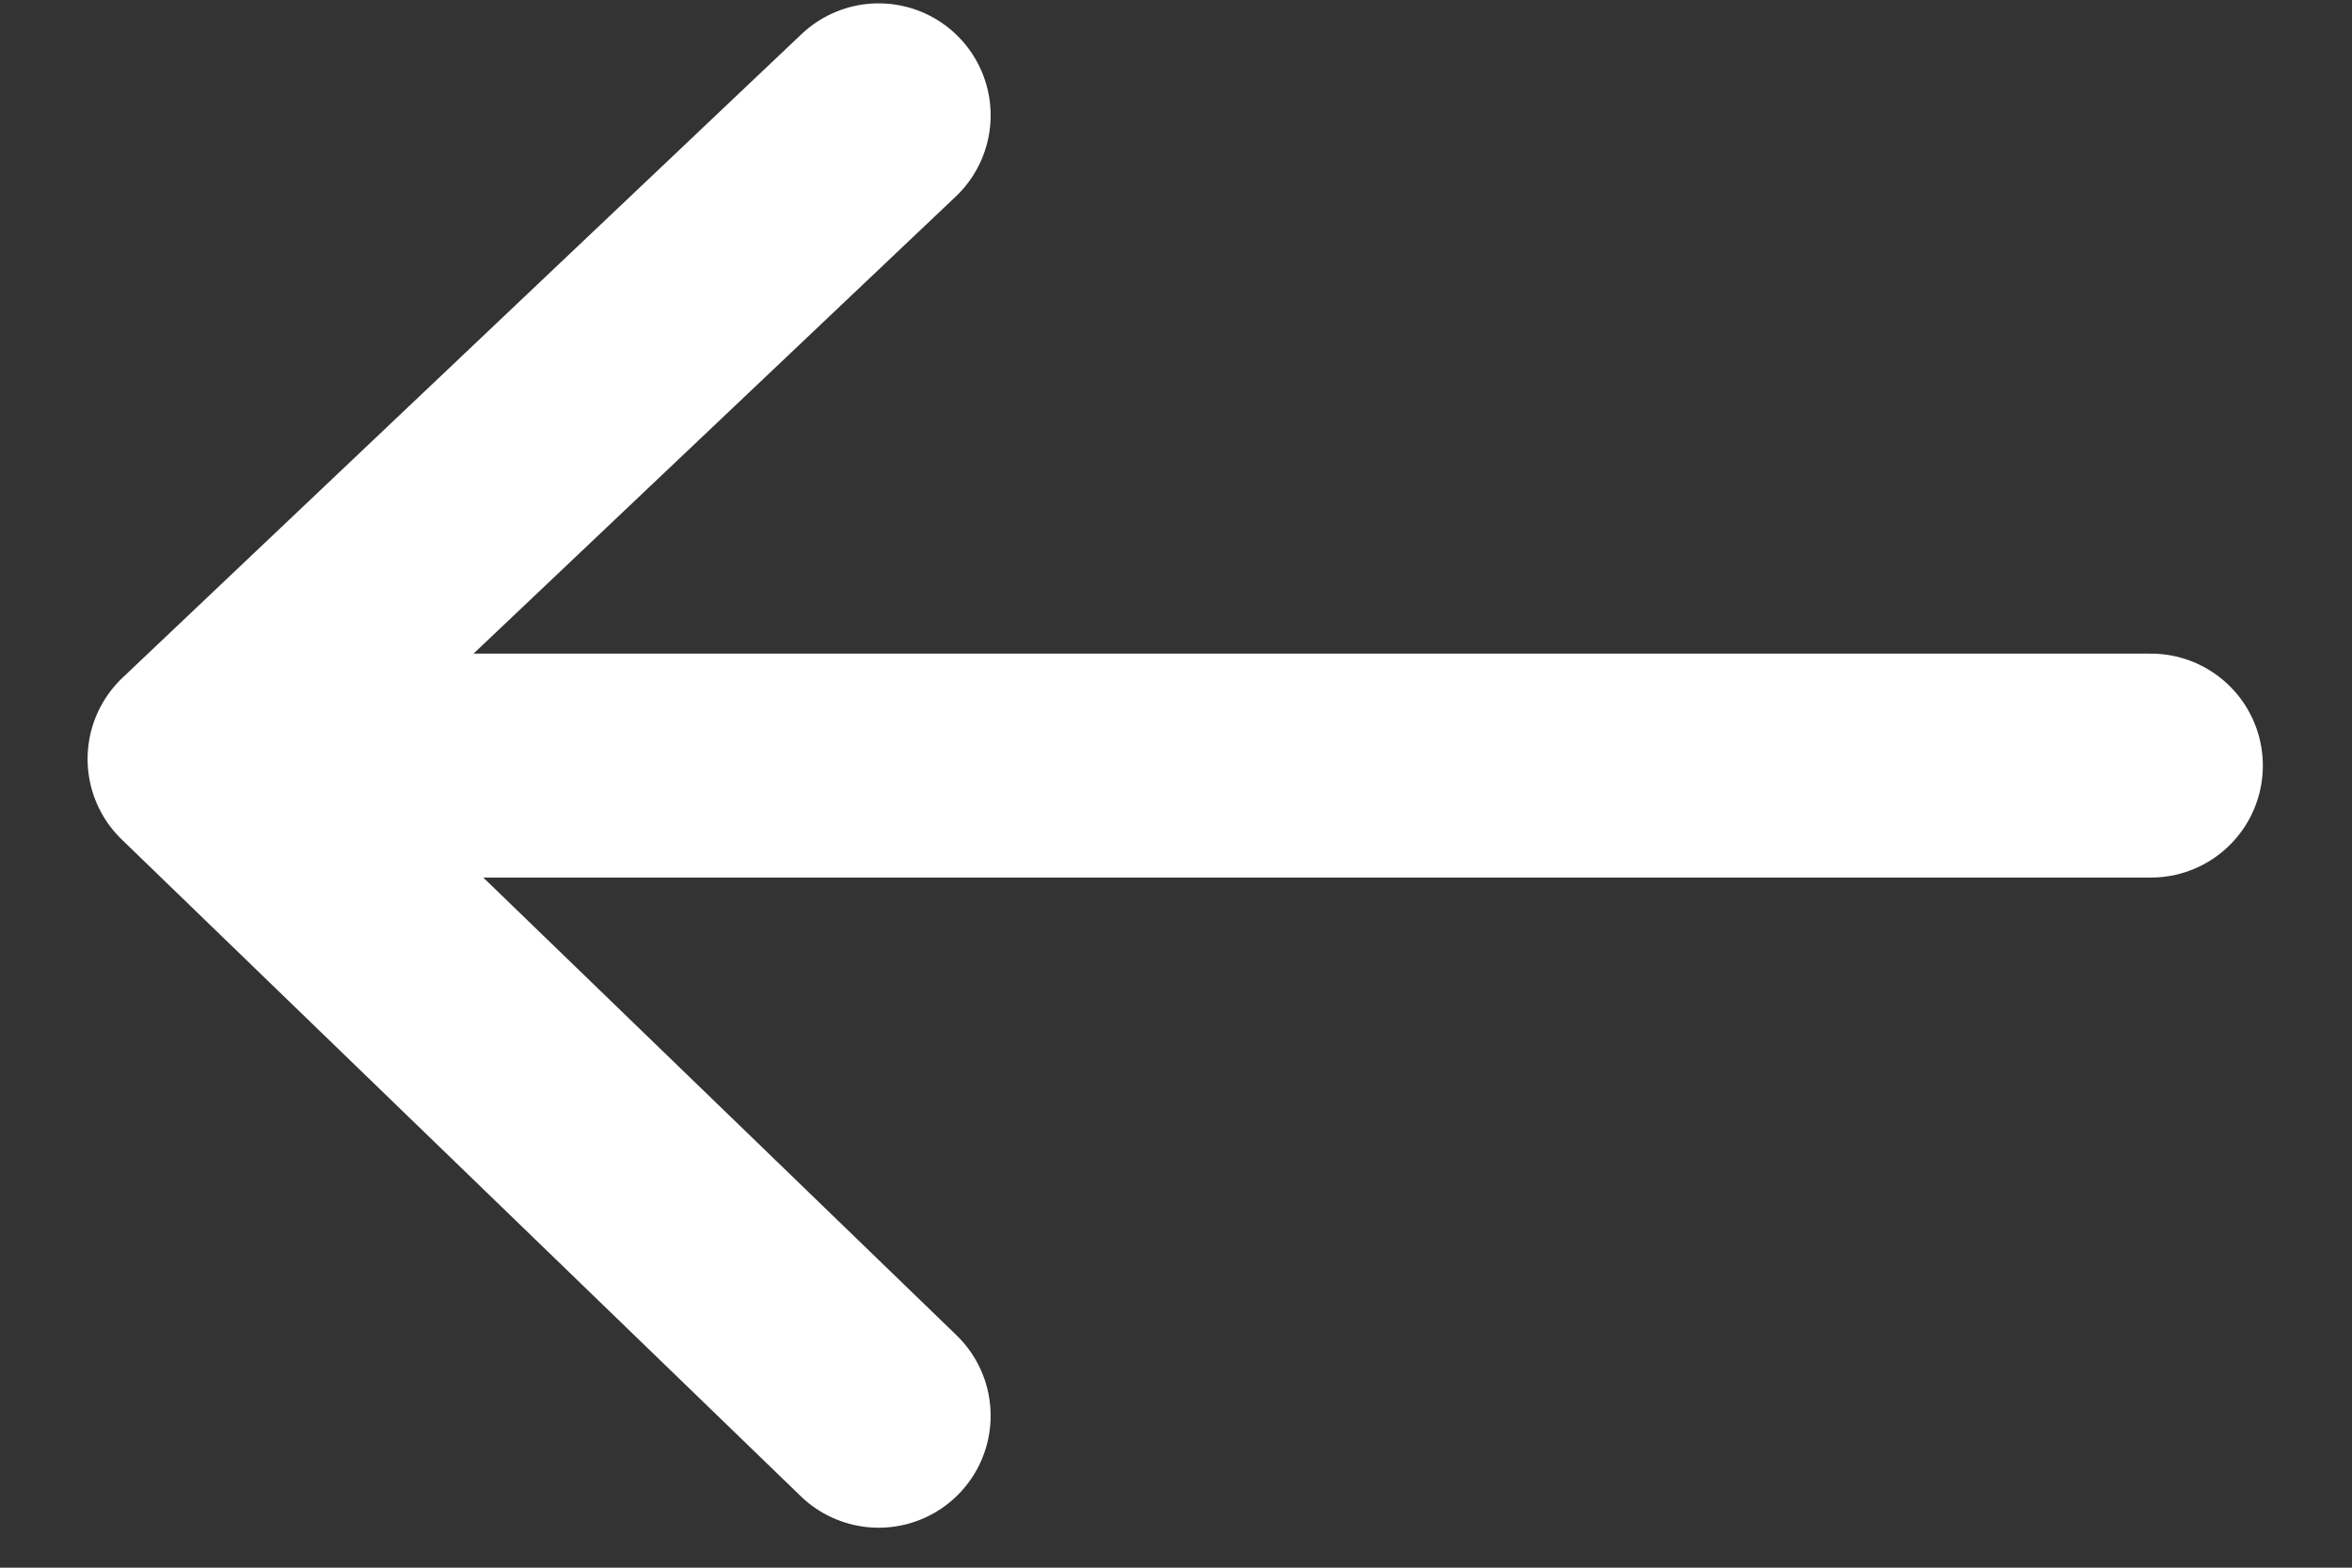 <svg xmlns="http://www.w3.org/2000/svg" width="21" height="14" viewBox="0 0 21 14">
  <rect x="0" y="0" width="21" height="14" fill="#333333" stroke="none"/>
  <g fill="none" fill-rule="evenodd" stroke="#FFF" stroke-linecap="round" stroke-linejoin="round" stroke-width="2" transform="translate(1.07 .256)">
    <polyline points="6.775 .774 .712 6.522 6.775 12.387"/>
    <path d="M1.262,6.581 L18.134,6.581"/>
  </g>
</svg>
